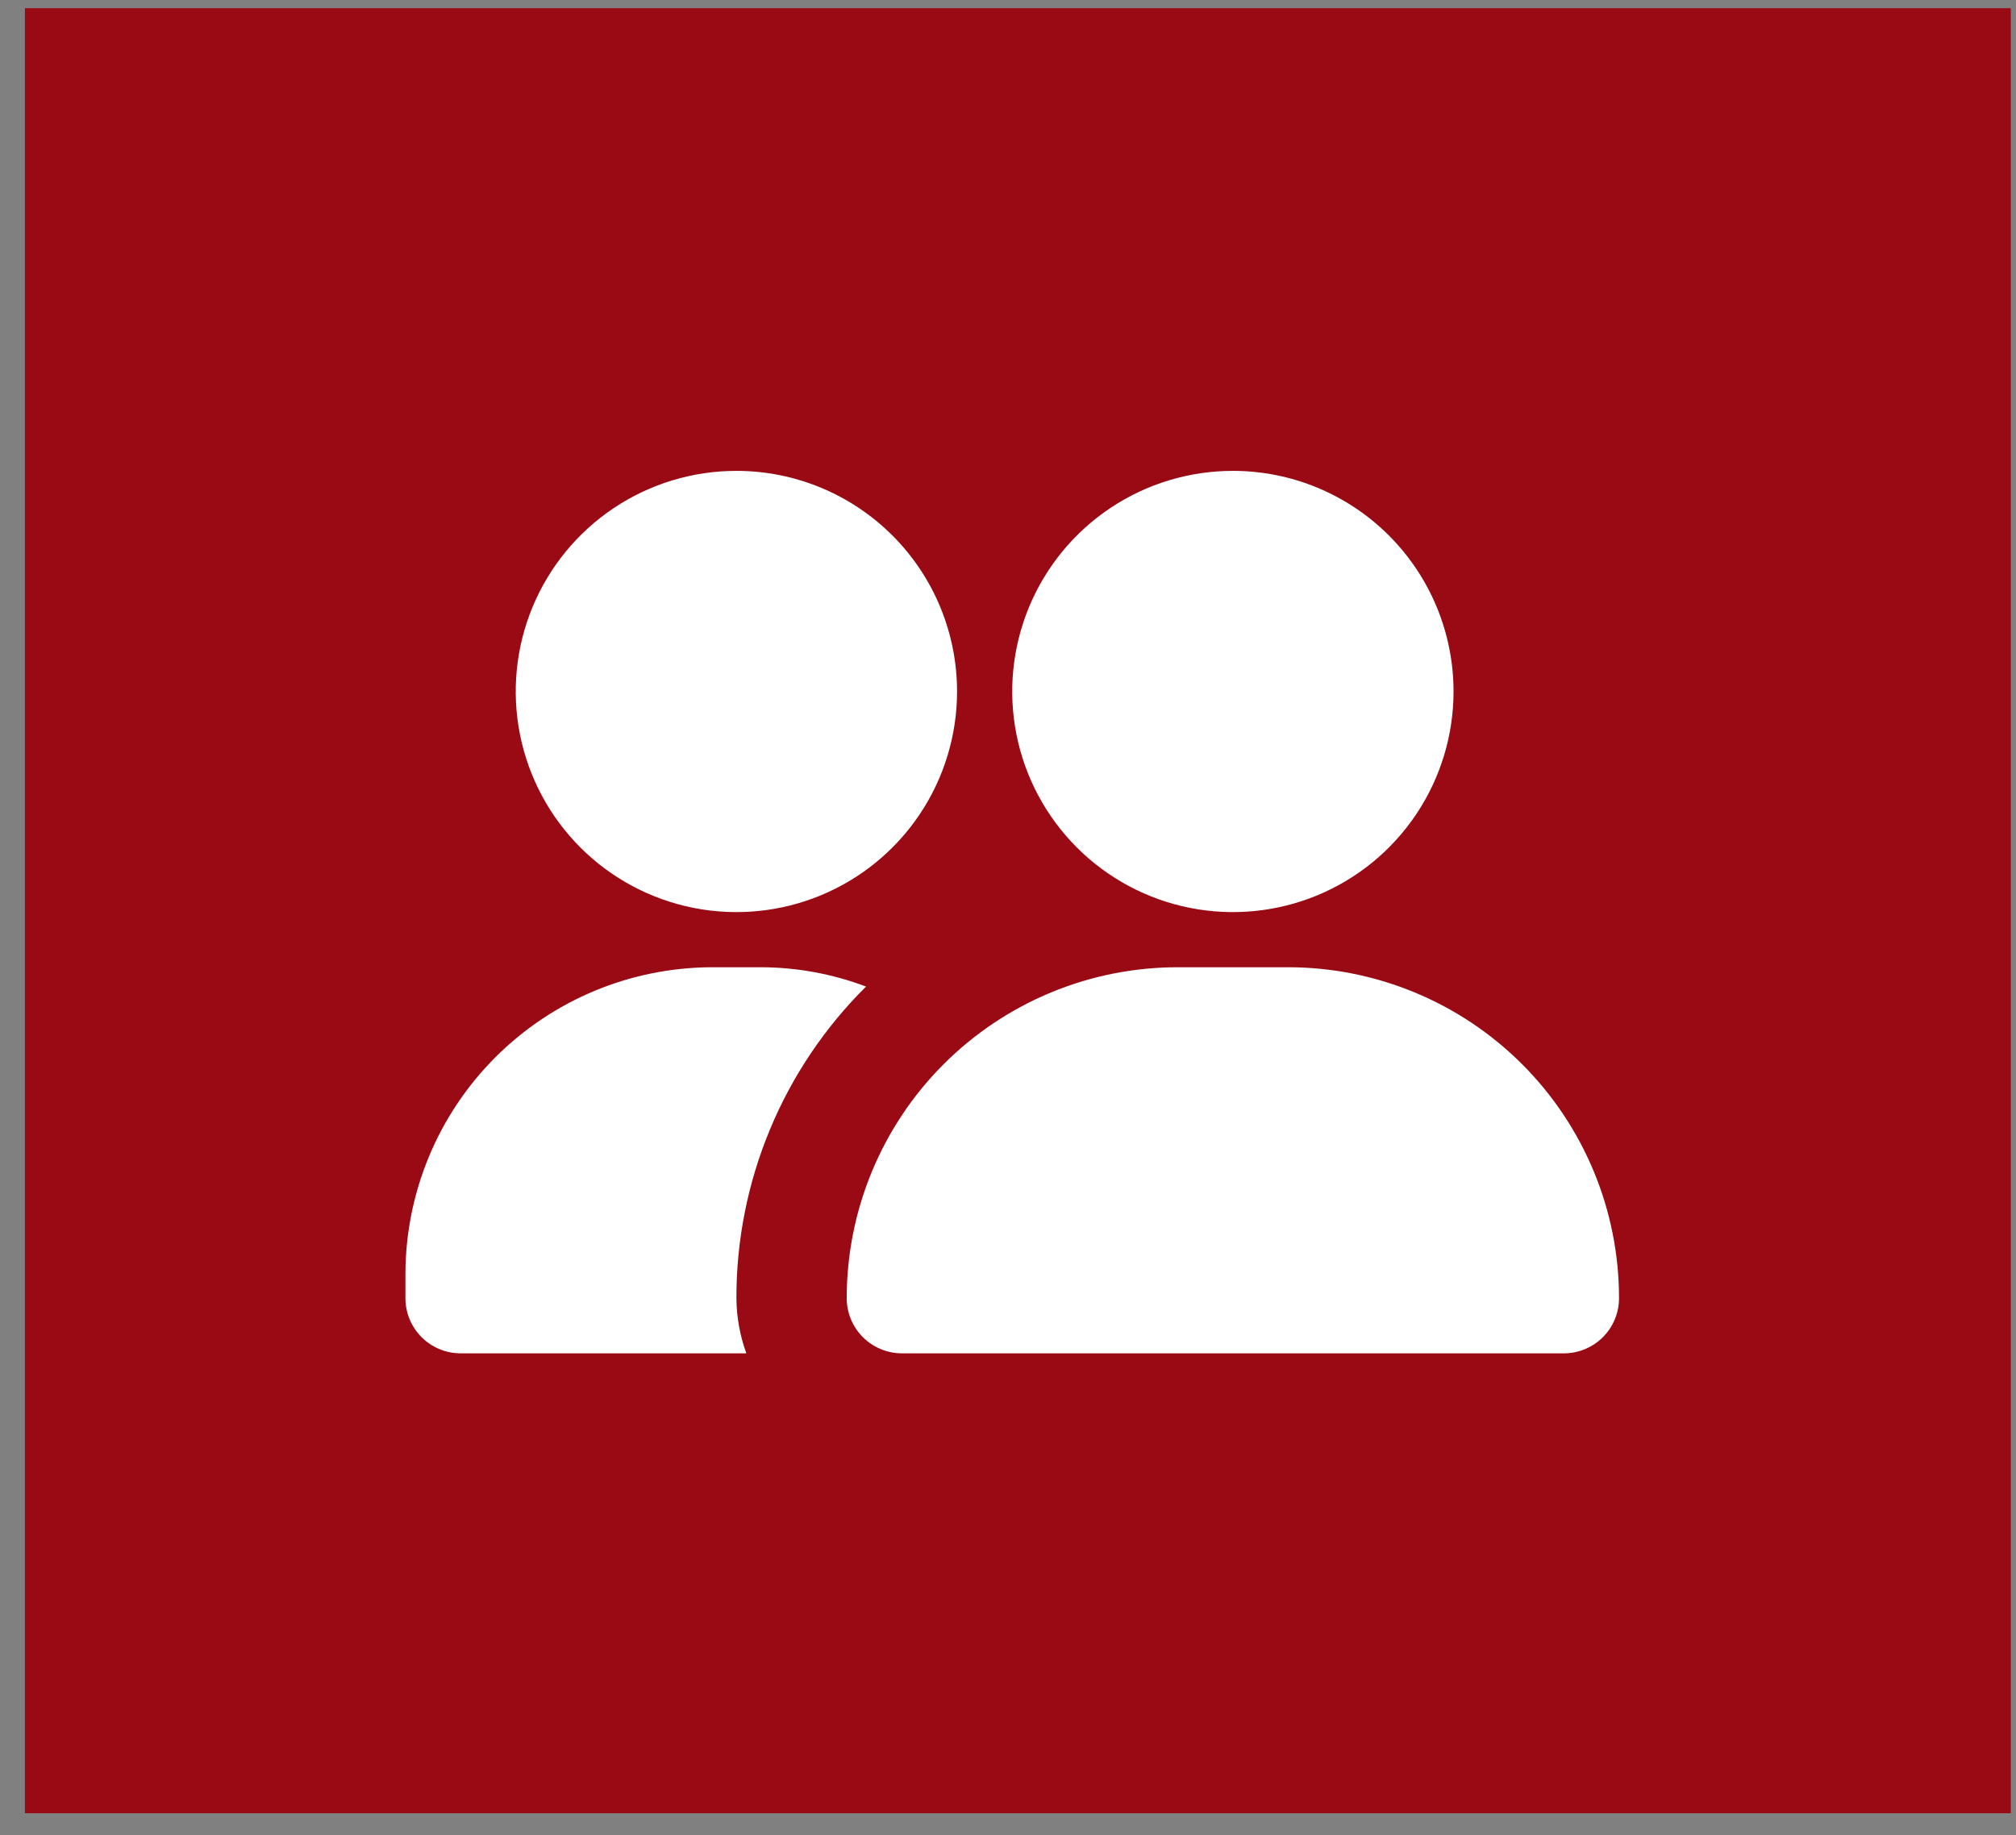 <svg width="67" height="61" viewBox="0 0 67 61" fill="none" xmlns="http://www.w3.org/2000/svg">
<rect x="0" y="0" width="67" height="61" fill="#808080" stroke="none"/>
<rect x="0.828" y="0.273" width="66" height="60" fill="#9A0A14"/>
<path d="M53.807 43.152C53.807 43.639 53.614 44.105 53.27 44.449C52.926 44.792 52.46 44.986 51.974 44.986H29.974C29.487 44.986 29.021 44.792 28.677 44.449C28.334 44.105 28.14 43.639 28.14 43.152C28.14 40.235 29.299 37.437 31.362 35.374C33.425 33.311 36.223 32.152 39.14 32.152H42.807C45.724 32.152 48.522 33.311 50.585 35.374C52.648 37.437 53.807 40.235 53.807 43.152ZM40.974 15.652C39.523 15.652 38.105 16.082 36.9 16.888C35.694 17.694 34.754 18.839 34.199 20.179C33.644 21.519 33.498 22.994 33.781 24.416C34.064 25.839 34.763 27.145 35.788 28.171C36.814 29.197 38.12 29.895 39.543 30.178C40.965 30.461 42.44 30.316 43.78 29.761C45.12 29.206 46.265 28.266 47.071 27.06C47.877 25.854 48.307 24.436 48.307 22.986C48.307 21.041 47.534 19.175 46.159 17.8C44.784 16.425 42.919 15.652 40.974 15.652ZM24.474 15.652C23.023 15.652 21.605 16.082 20.399 16.888C19.194 17.694 18.254 18.839 17.698 20.179C17.143 21.519 16.998 22.994 17.281 24.416C17.564 25.839 18.263 27.145 19.288 28.171C20.314 29.197 21.62 29.895 23.043 30.178C24.465 30.461 25.94 30.316 27.28 29.761C28.62 29.206 29.765 28.266 30.571 27.06C31.377 25.854 31.807 24.436 31.807 22.986C31.807 21.041 31.034 19.175 29.659 17.8C28.284 16.425 26.419 15.652 24.474 15.652ZM24.474 43.152C24.471 41.227 24.85 39.319 25.59 37.541C26.329 35.763 27.414 34.15 28.782 32.794C27.663 32.371 26.477 32.154 25.28 32.152H23.667C20.965 32.157 18.375 33.233 16.465 35.143C14.554 37.054 13.479 39.644 13.474 42.346V43.152C13.474 43.639 13.667 44.105 14.011 44.449C14.354 44.792 14.821 44.986 15.307 44.986H24.804C24.59 44.398 24.479 43.778 24.474 43.152Z" fill="white"/>
</svg>
